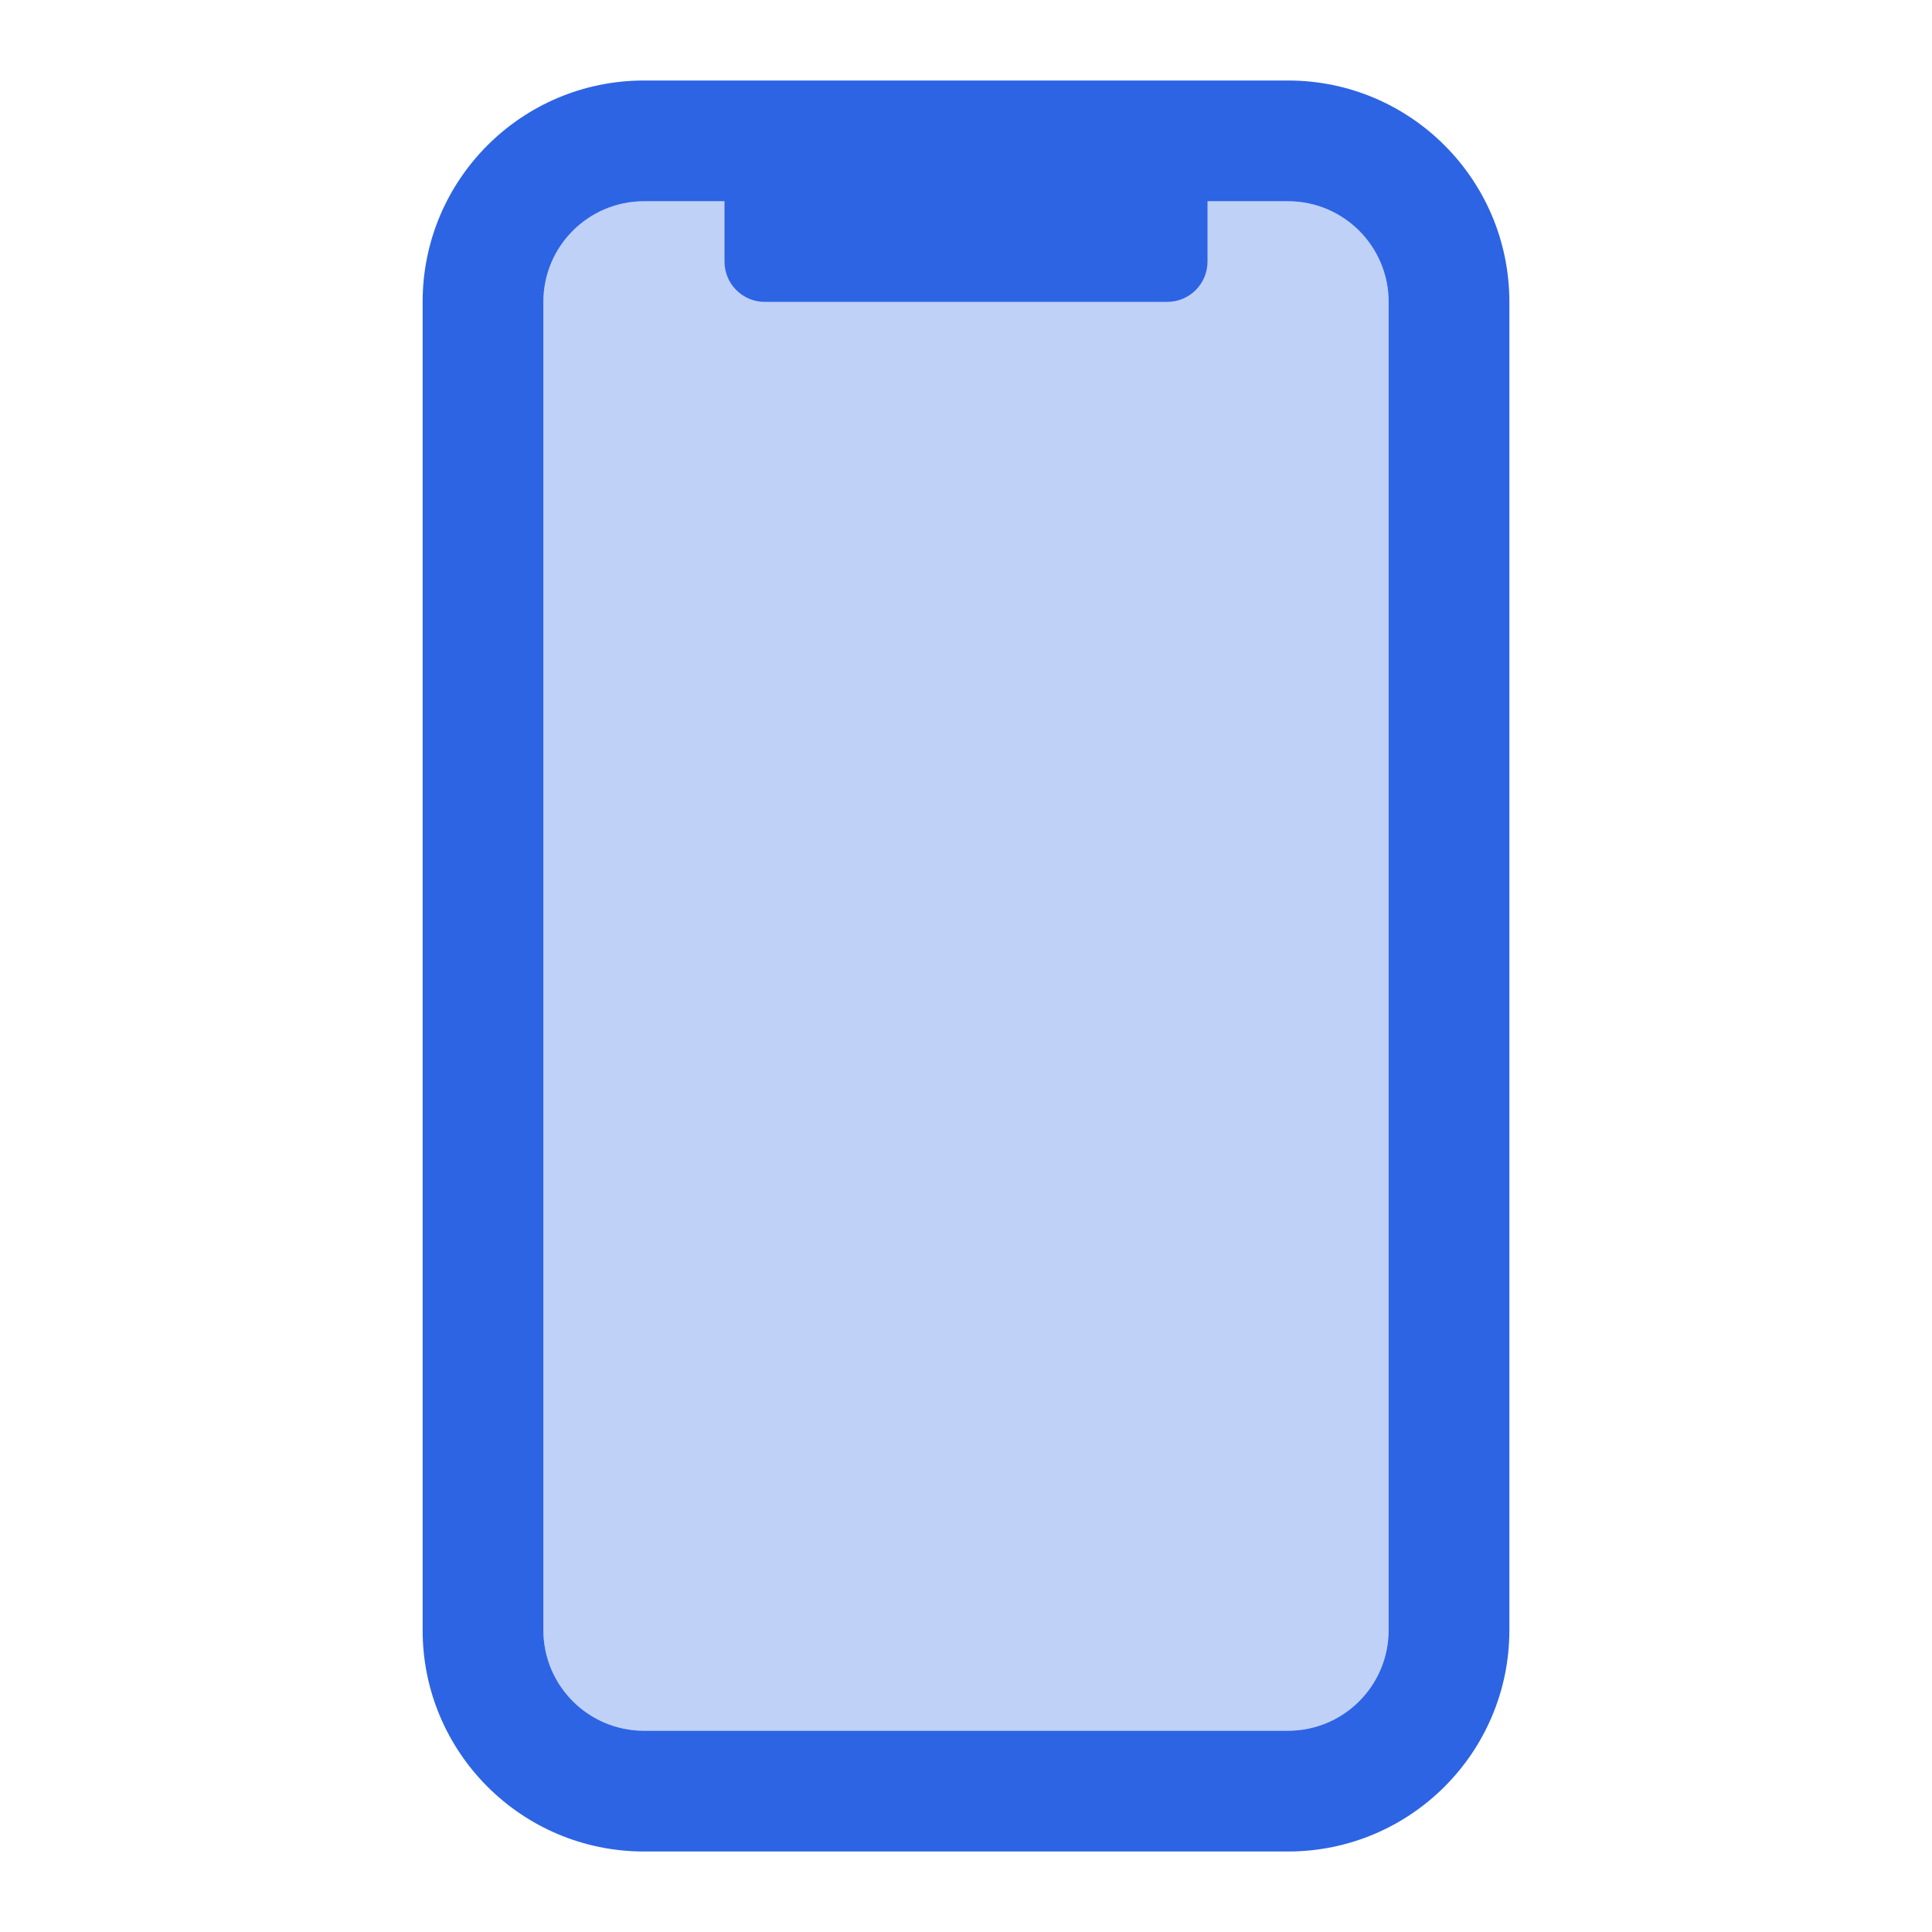 <svg width="48" height="48" viewBox="0 0 48 48" fill="none" xmlns="http://www.w3.org/2000/svg">
<g clip-path="url(#clip0_49_1060)">
<path opacity="0.3" fill-rule="evenodd" clip-rule="evenodd" d="M16 5C14.619 5 13.5 6.119 13.5 7.5V40.5C13.5 41.881 14.619 43 16 43H32C33.381 43 34.5 41.881 34.5 40.5V7.5C34.5 6.119 33.381 5 32 5H16Z" fill="#2D64E4"/>
<path d="M16 5C14.619 5 13.5 6.119 13.5 7.5V40.5C13.5 41.881 14.619 43 16 43H32C33.381 43 34.5 41.881 34.5 40.5V7.5C34.5 6.119 33.381 5 32 5H16ZM16 2H32C35.038 2 37.5 4.462 37.5 7.5V40.5C37.5 43.538 35.038 46 32 46H16C12.962 46 10.5 43.538 10.5 40.5V7.5C10.5 4.462 12.962 2 16 2ZM19 3.5H29C29.552 3.5 30 3.948 30 4.5V6.5C30 7.052 29.552 7.5 29 7.5H19C18.448 7.5 18 7.052 18 6.5V4.5C18 3.948 18.448 3.5 19 3.5Z" fill="#2D64E4"/>
</g>
<defs>
<clipPath id="clip0_49_1060">
<rect width="48" height="48" fill="white"/>
</clipPath>
</defs>
</svg>
